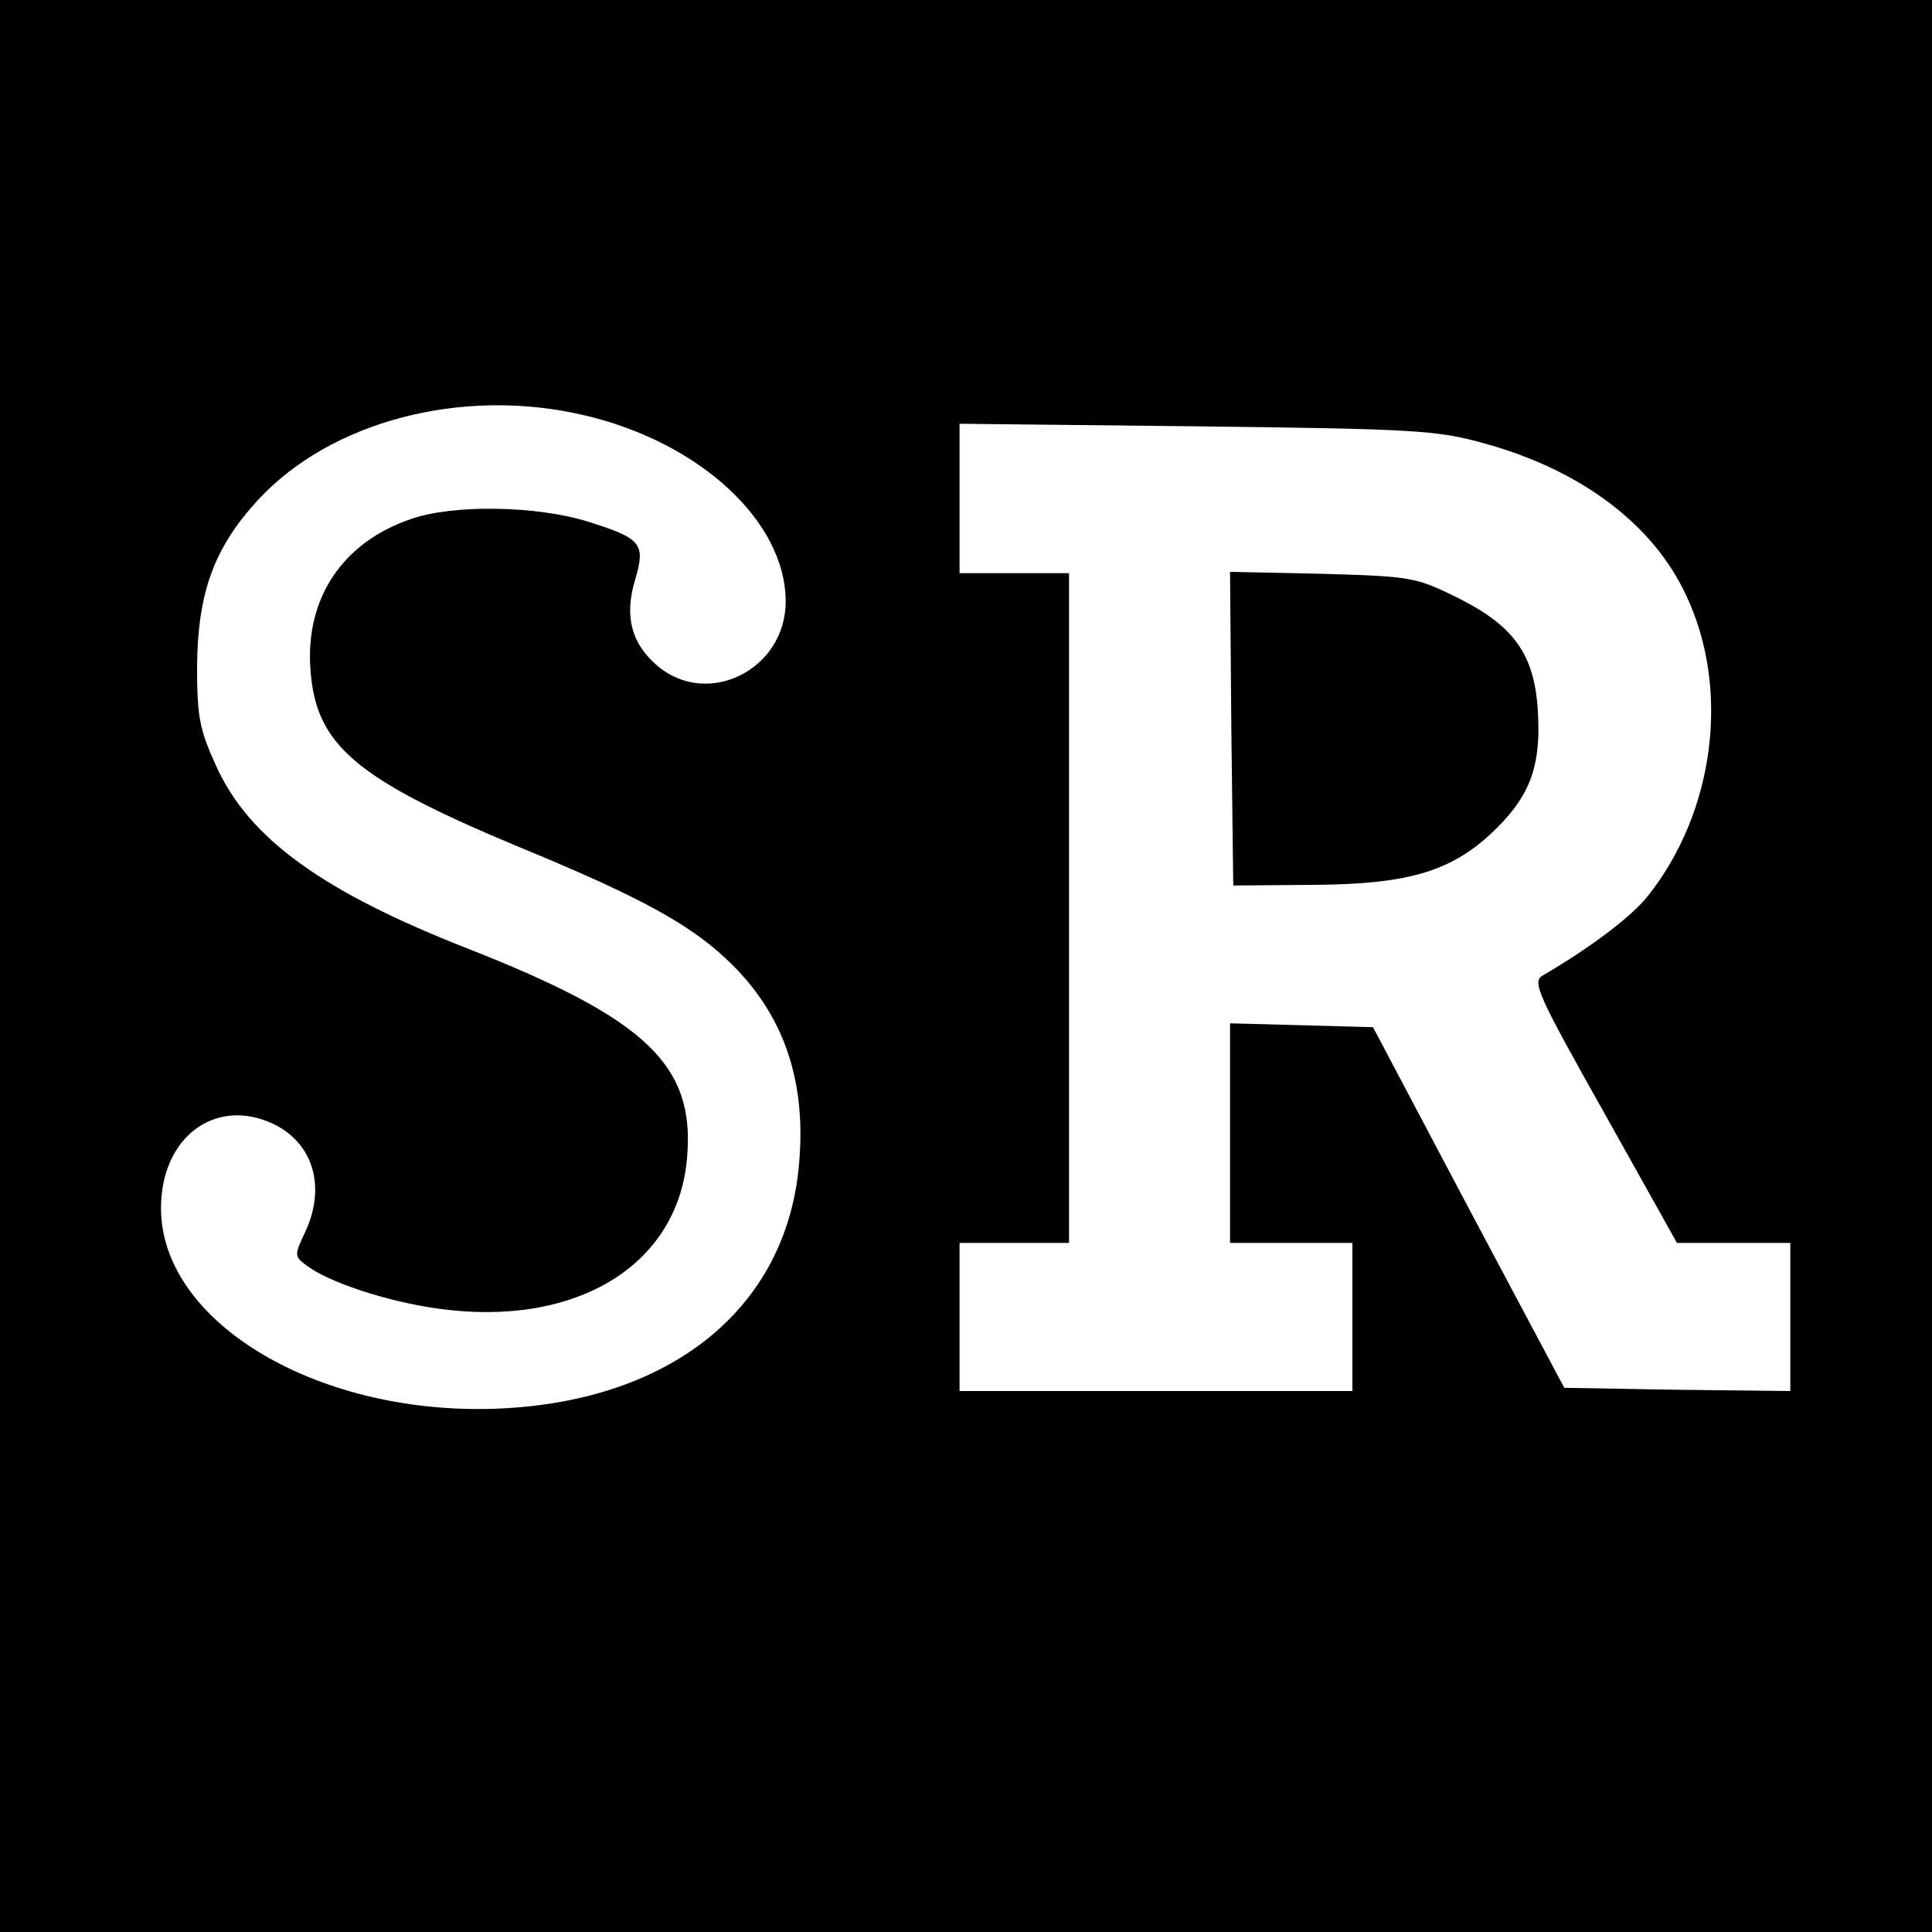 <?xml version="1.0" standalone="no"?>
<!DOCTYPE svg PUBLIC "-//W3C//DTD SVG 20010904//EN"
 "http://www.w3.org/TR/2001/REC-SVG-20010904/DTD/svg10.dtd">
<svg version="1.0" xmlns="http://www.w3.org/2000/svg"
 width="300pt" height="300pt" viewBox="0 0 300 300"
 preserveAspectRatio="xMidYMid meet">
<g transform="translate(0,300) scale(0.1,-0.1)"
fill="#000000" stroke="none">
<path d="M0 1500 l0 -1500 1500 0 1500 0 0 1500 0 1500 -1500 0 -1500 0 0
-1500z m908 855 c179 -42 312 -165 312 -289 0 -106 -121 -166 -199 -100 -40
34 -52 76 -35 133 17 57 10 65 -73 91 -80 25 -210 27 -275 4 -106 -36 -164
-123 -156 -233 8 -118 70 -170 321 -275 197 -81 274 -124 335 -185 84 -84 117
-191 101 -325 -26 -212 -200 -350 -459 -363 -282 -14 -530 132 -530 311 0 110
84 173 174 131 63 -30 83 -99 49 -170 -16 -34 -16 -36 3 -50 34 -26 125 -56
204 -67 214 -30 374 67 387 236 12 142 -64 214 -338 322 -228 89 -343 172
-394 286 -25 55 -29 75 -29 153 1 114 26 184 94 258 113 123 318 177 508 132z
m1395 -43 c151 -41 264 -126 315 -236 69 -145 45 -336 -59 -467 -25 -32 -90
-81 -164 -124 -16 -10 -7 -30 96 -213 l113 -202 88 0 88 0 0 -115 0 -115 -176
2 -175 3 -149 280 -148 280 -111 3 -111 3 0 -171 0 -170 95 0 95 0 0 -115 0
-115 -305 0 -305 0 0 115 0 115 85 0 85 0 0 520 0 520 -85 0 -85 0 0 116 0
116 368 -4 c337 -4 373 -6 445 -26z"/>
<path d="M1912 1869 l3 -244 125 1 c151 1 218 22 285 89 52 52 68 98 63 180
-5 89 -37 133 -125 177 -65 32 -72 33 -210 37 l-143 3 2 -243z"/>
</g>
</svg>
